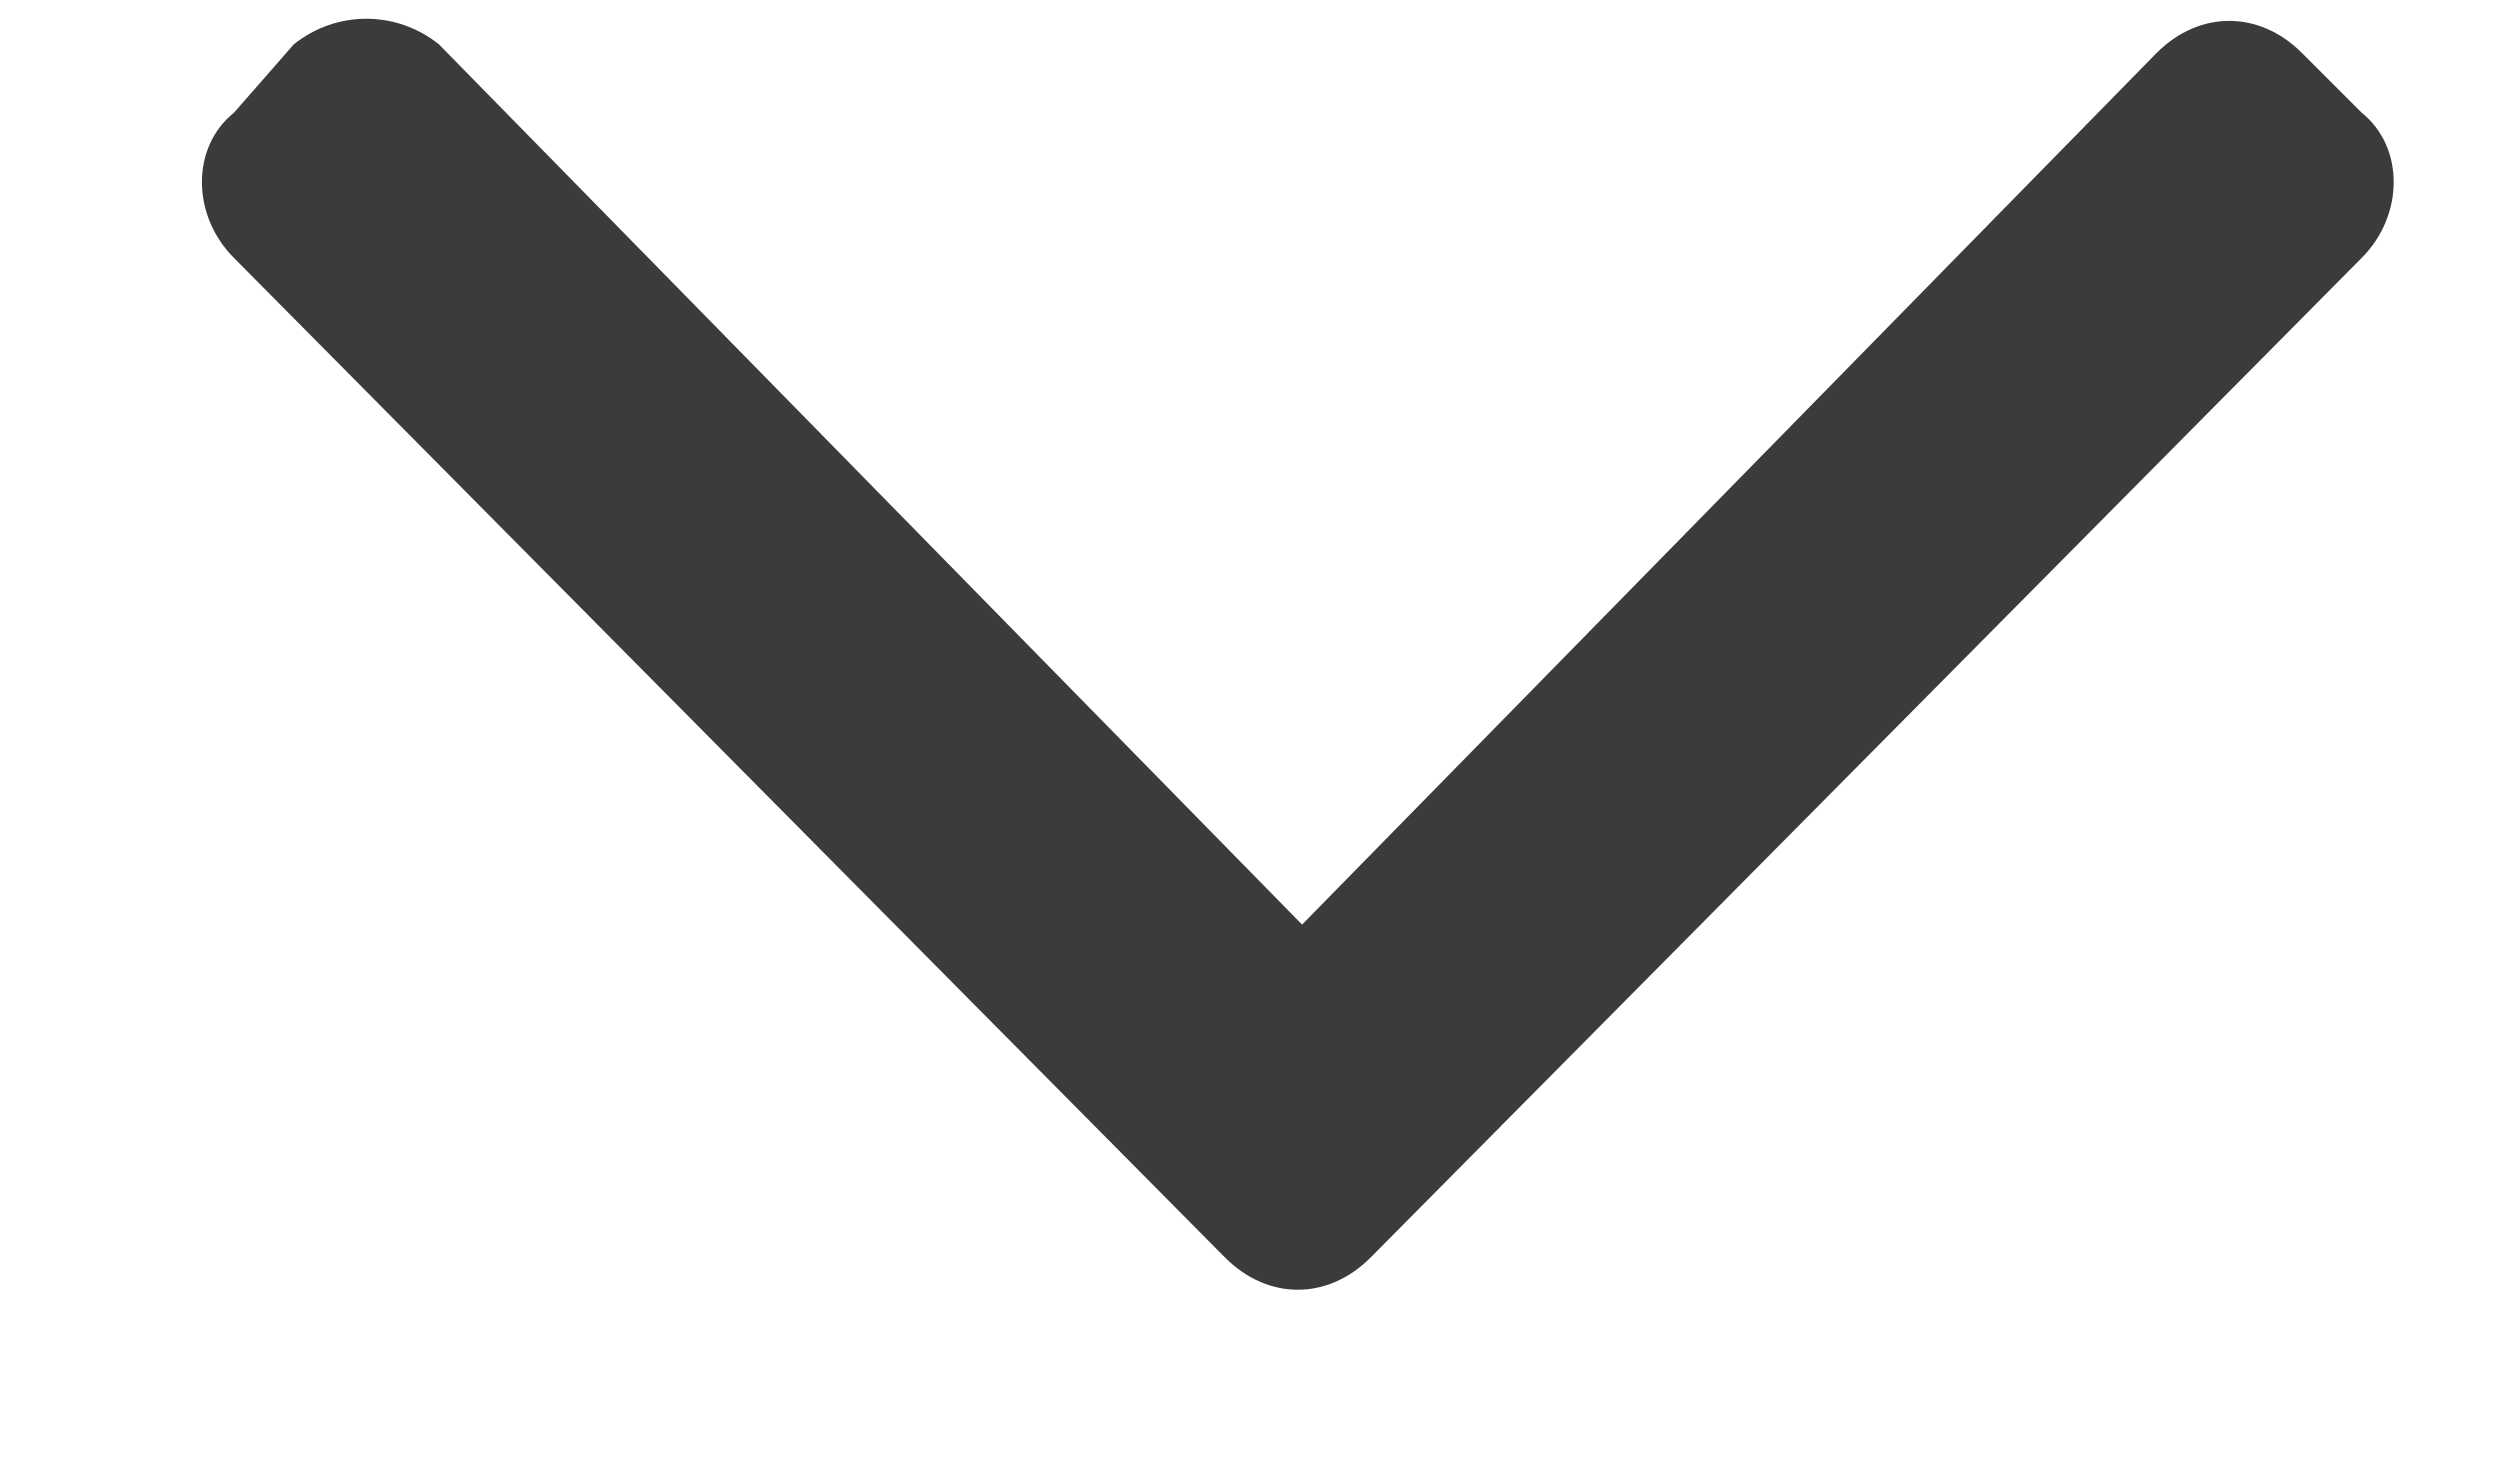 <svg width="12" height="7" viewBox="0 0 12 7" fill="none" xmlns="http://www.w3.org/2000/svg">
<path d="M5.881 6.037C6.086 6.242 6.373 6.242 6.578 6.037L11.336 1.238C11.541 1.033 11.541 0.705 11.336 0.541L11.049 0.254C10.844 0.049 10.557 0.049 10.352 0.254L6.25 4.438L2.107 0.213C1.902 0.049 1.615 0.049 1.41 0.213L1.123 0.541C0.918 0.705 0.918 1.033 1.123 1.238L5.881 6.037Z" fill="#3C3B3B"/>
</svg>
